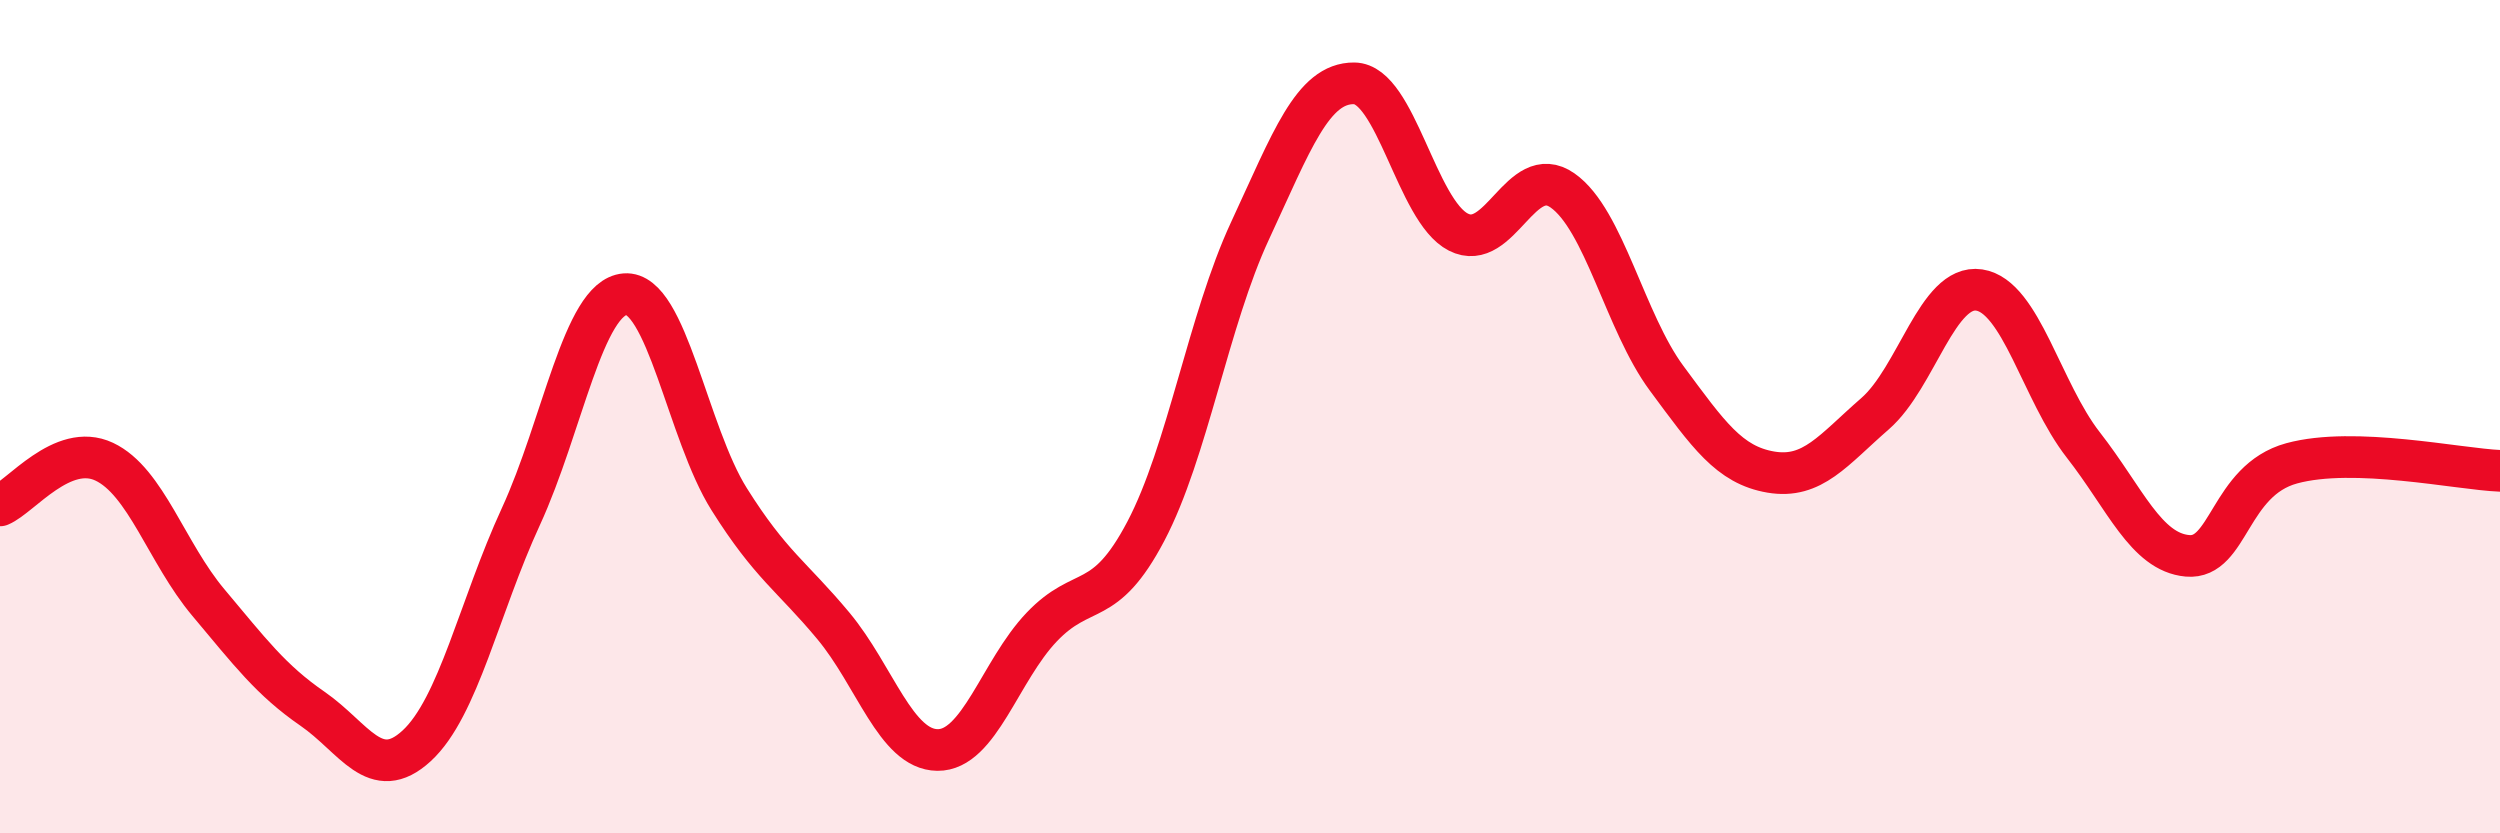 
    <svg width="60" height="20" viewBox="0 0 60 20" xmlns="http://www.w3.org/2000/svg">
      <path
        d="M 0,12.13 C 0.5,11.92 1.5,10.61 2.5,11.08 C 3.5,11.55 4,13.27 5,14.46 C 6,15.65 6.5,16.32 7.5,17.01 C 8.5,17.7 9,18.82 10,17.9 C 11,16.98 11.5,14.57 12.5,12.4 C 13.5,10.23 14,7.14 15,7.06 C 16,6.98 16.5,10.39 17.5,11.98 C 18.5,13.57 19,13.82 20,15.02 C 21,16.22 21.5,17.99 22.5,18 C 23.5,18.01 24,16.1 25,15.05 C 26,14 26.5,14.65 27.5,12.75 C 28.5,10.85 29,7.69 30,5.54 C 31,3.39 31.5,1.99 32.5,2 C 33.5,2.01 34,5.06 35,5.57 C 36,6.08 36.5,3.87 37.5,4.57 C 38.5,5.27 39,7.73 40,9.08 C 41,10.43 41.5,11.16 42.5,11.33 C 43.5,11.5 44,10.8 45,9.93 C 46,9.06 46.5,6.81 47.5,6.96 C 48.5,7.11 49,9.4 50,10.68 C 51,11.96 51.5,13.25 52.5,13.34 C 53.5,13.43 53.5,11.53 55,11.12 C 56.5,10.71 59,11.26 60,11.3L60 20L0 20Z"
        fill="#EB0A25"
        opacity="0.1"
        stroke-linecap="round"
        stroke-linejoin="round"
      />
      <path
        d="M 0,12.13 C 0.5,11.92 1.5,10.61 2.5,11.08 C 3.5,11.55 4,13.27 5,14.46 C 6,15.65 6.5,16.32 7.5,17.01 C 8.5,17.7 9,18.82 10,17.9 C 11,16.98 11.5,14.57 12.5,12.4 C 13.5,10.23 14,7.14 15,7.06 C 16,6.98 16.5,10.39 17.5,11.98 C 18.5,13.57 19,13.82 20,15.02 C 21,16.22 21.5,17.99 22.5,18 C 23.5,18.01 24,16.1 25,15.05 C 26,14 26.5,14.65 27.5,12.75 C 28.5,10.85 29,7.69 30,5.54 C 31,3.39 31.5,1.99 32.5,2 C 33.5,2.01 34,5.06 35,5.57 C 36,6.08 36.5,3.87 37.5,4.57 C 38.5,5.27 39,7.73 40,9.08 C 41,10.43 41.5,11.16 42.5,11.33 C 43.5,11.5 44,10.8 45,9.93 C 46,9.06 46.5,6.81 47.5,6.96 C 48.5,7.11 49,9.4 50,10.68 C 51,11.96 51.5,13.25 52.5,13.34 C 53.5,13.43 53.5,11.53 55,11.12 C 56.5,10.71 59,11.26 60,11.3"
        stroke="#EB0A25"
        stroke-width="1"
        fill="none"
        stroke-linecap="round"
        stroke-linejoin="round"
      />
    </svg>
  